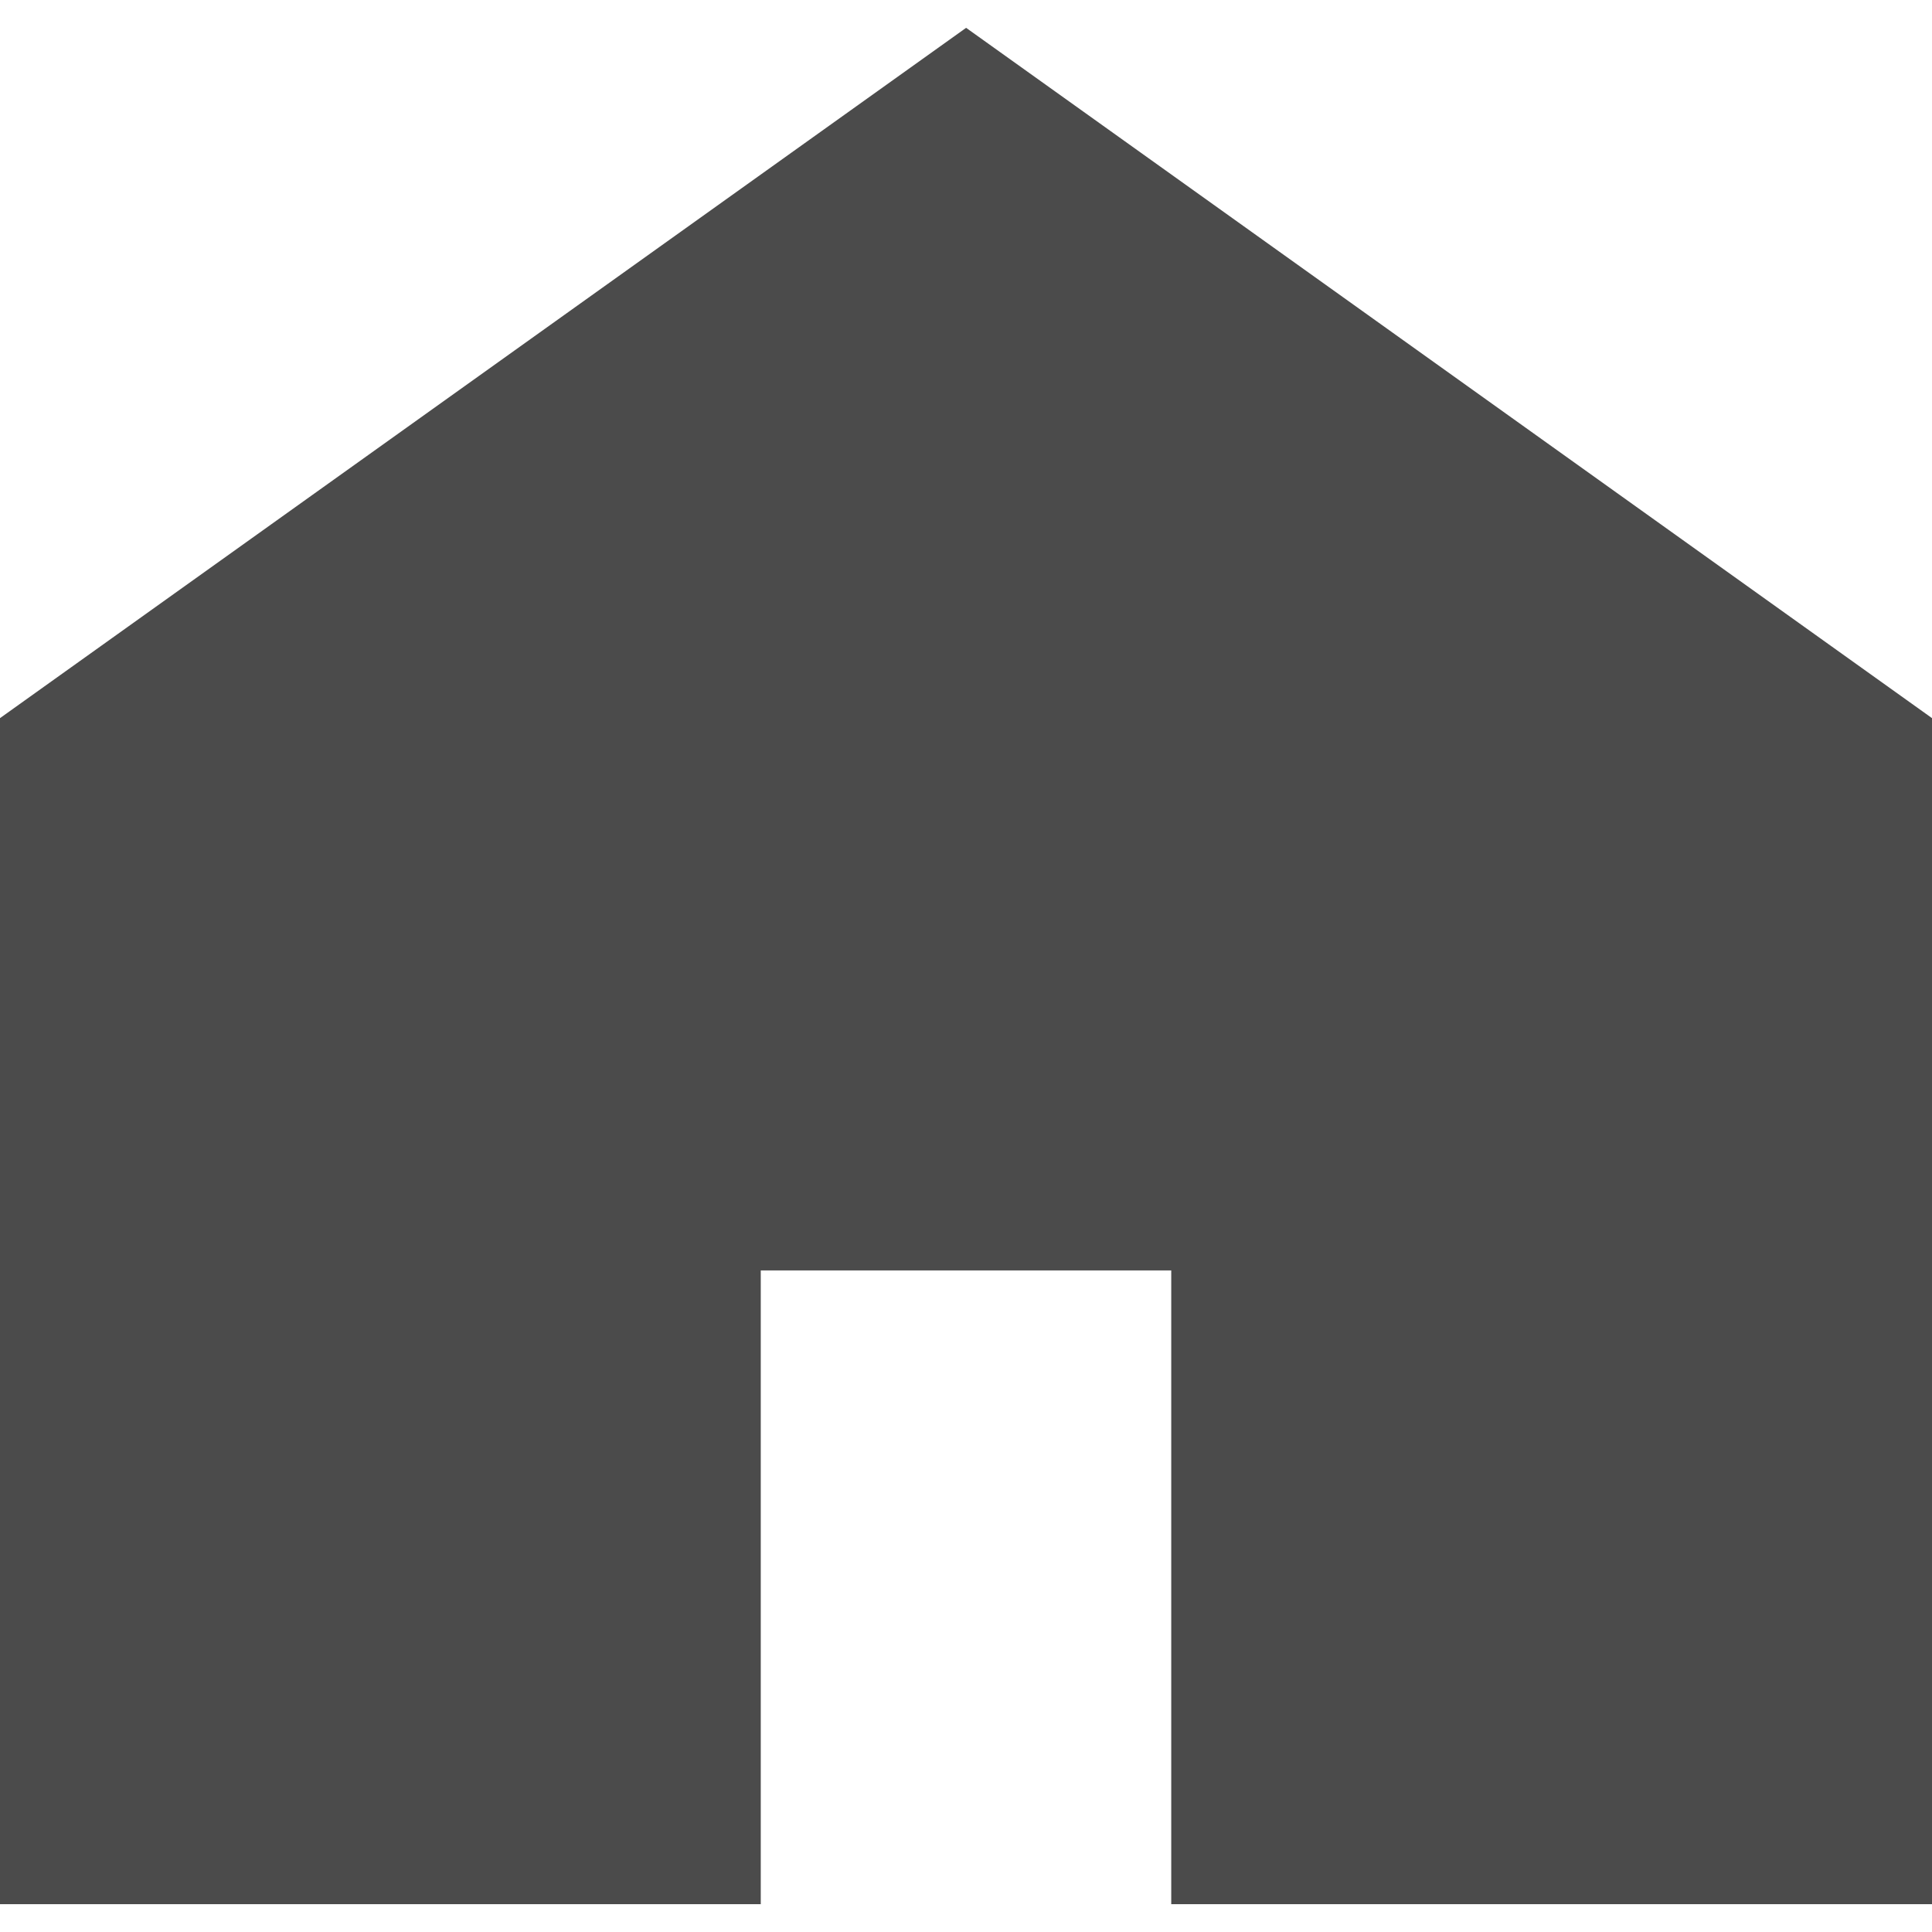<!--?xml version="1.0" encoding="utf-8"?-->
<!-- Generator: Adobe Illustrator 15.1.0, SVG Export Plug-In . SVG Version: 6.00 Build 0)  -->

<svg version="1.1" id="_x32_" xmlns="http://www.w3.org/2000/svg" xmlns:xlink="http://www.w3.org/1999/xlink" x="0px" y="0px" width="512px" height="512px" viewBox="0 0 512 512" style="width: 16px; height: 16px; opacity: 1;" xml:space="preserve">
<style type="text/css">

	.st0{fill:#4B4B4B;}

</style>
<g>
	<polygon class="st0" points="256.031,7.375 0,190.313 0,504.625 201.609,504.625 201.609,336.672 310.391,336.672 310.391,504.625 
		512,504.625 512,190.313 	" style="fill: rgb(75, 75, 75);"></polygon>
</g>
</svg>
